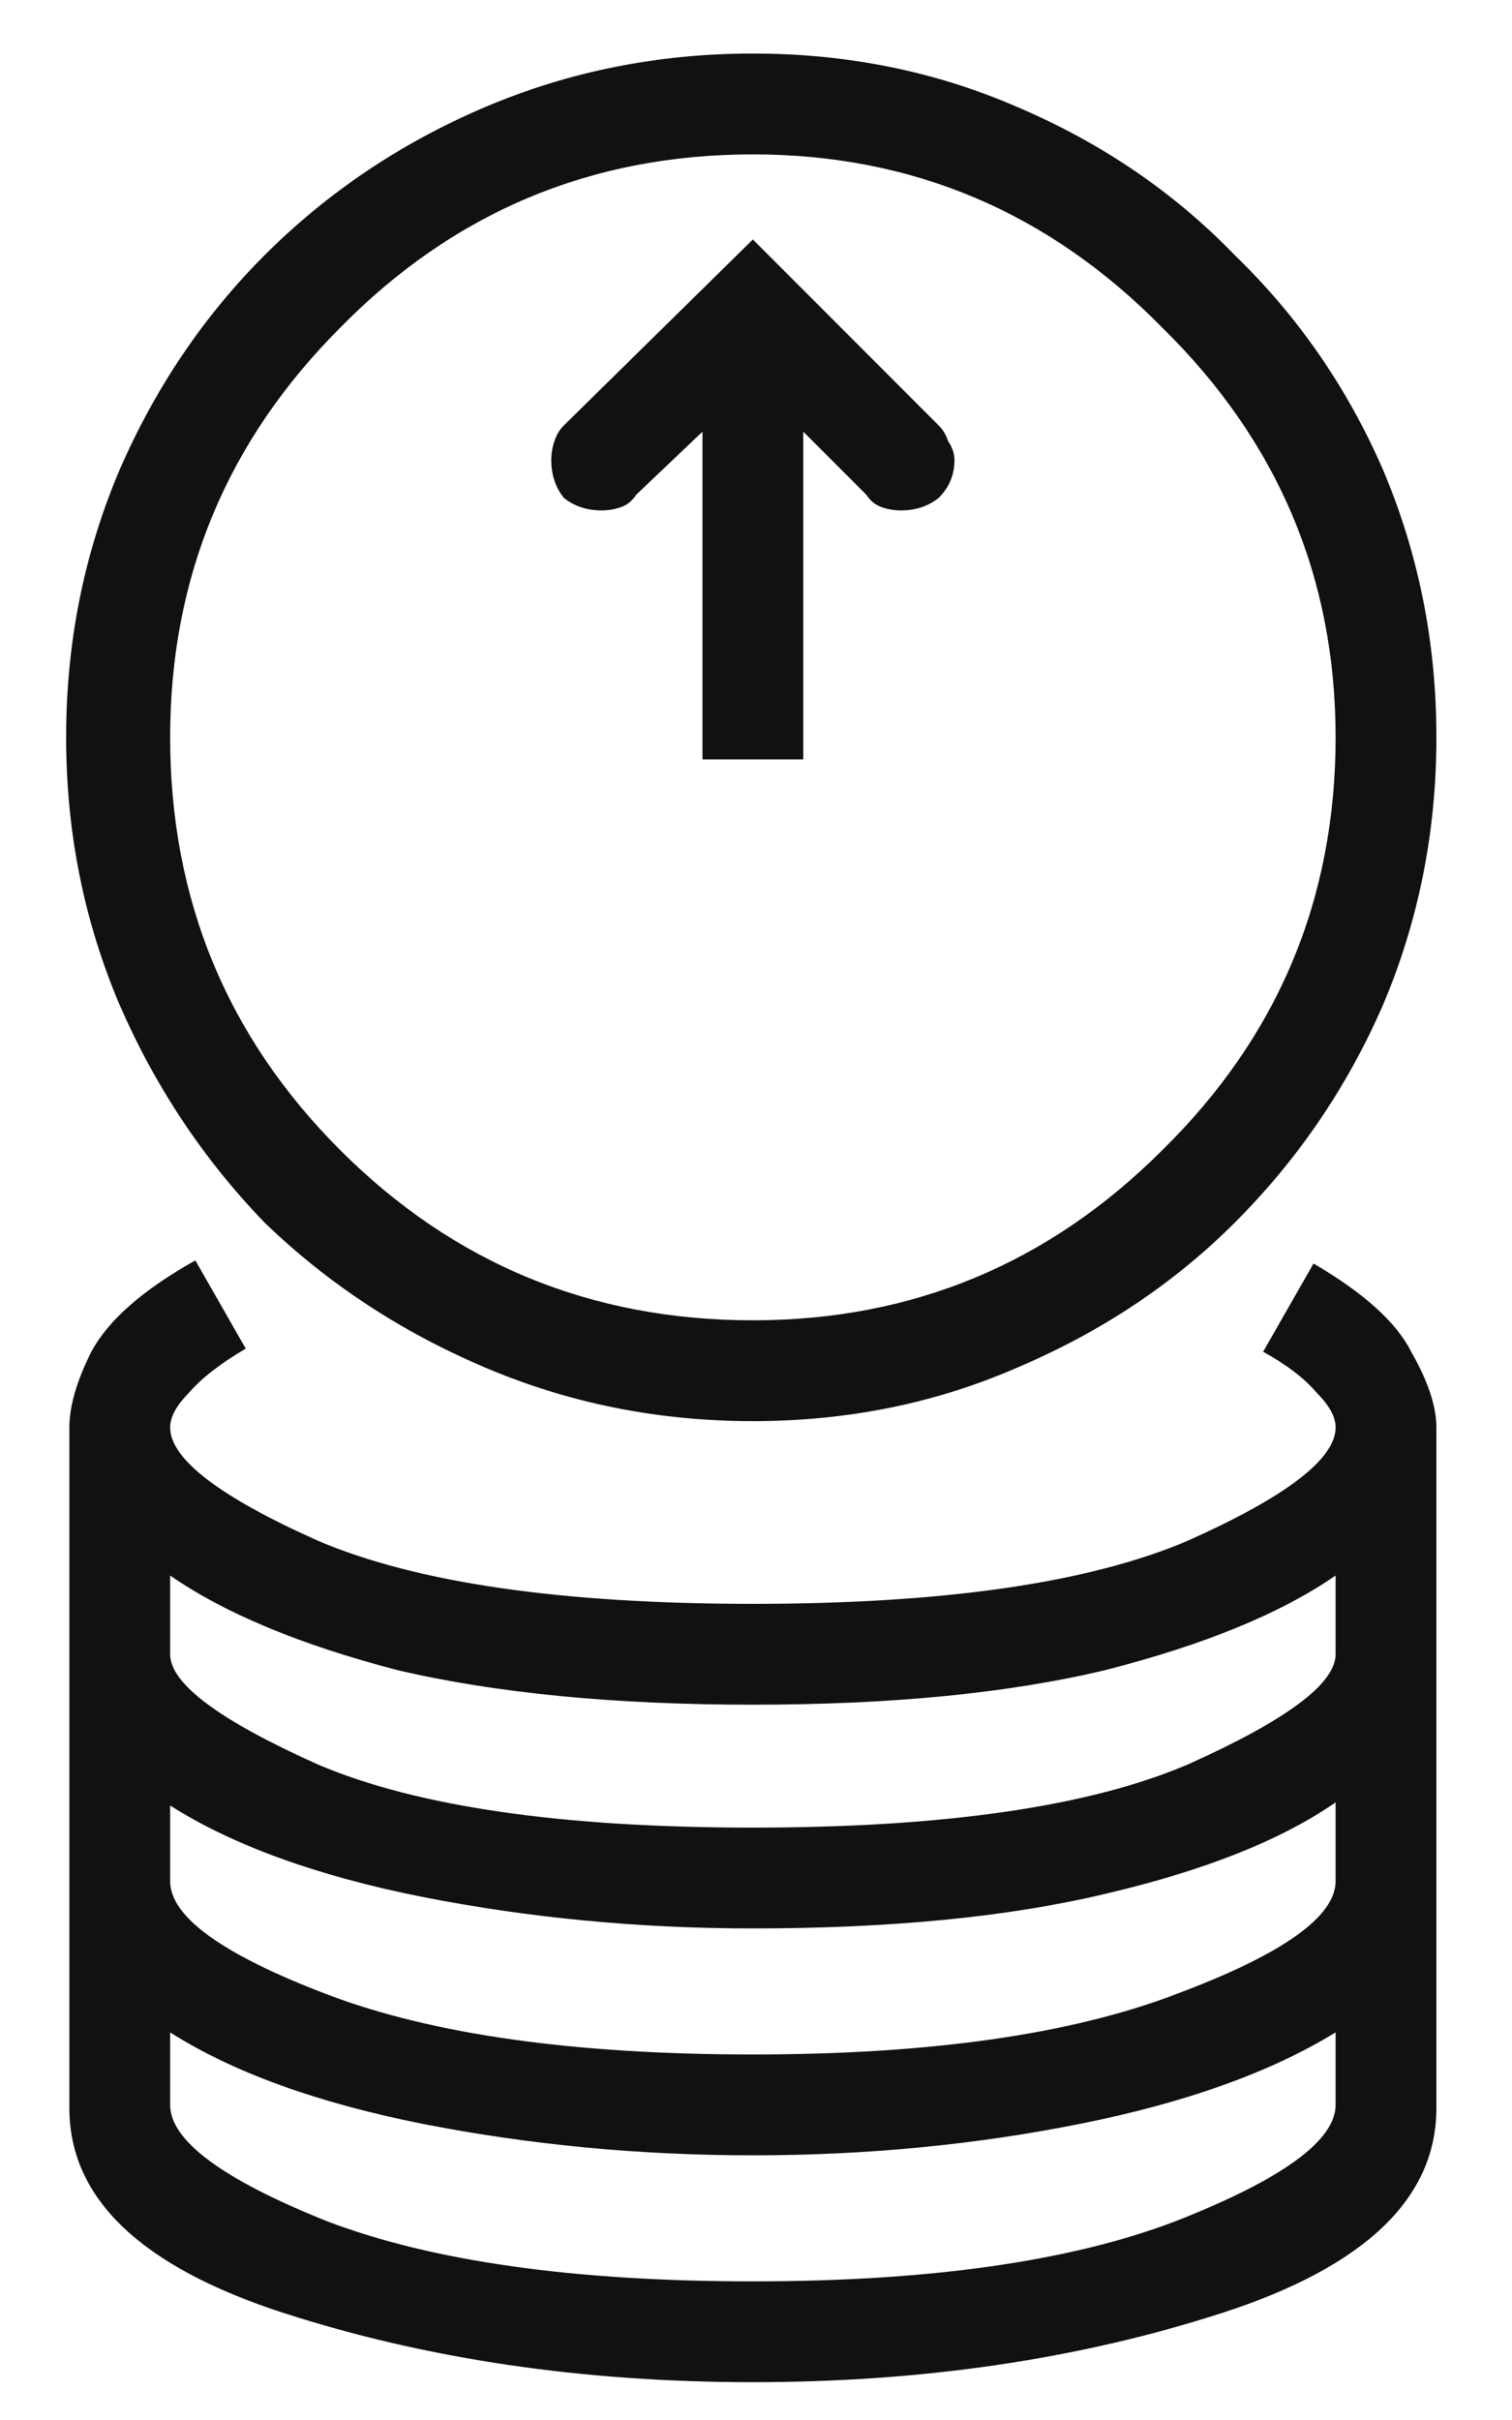 <svg width="15" height="24" viewBox="0 0 15 24" fill="none" xmlns="http://www.w3.org/2000/svg">
<path id="&#227;&#129;&#169;" d="M13.031 12.531L12.531 13.406C12.76 13.531 12.938 13.667 13.062 13.812C13.188 13.938 13.25 14.052 13.25 14.156C13.25 14.469 12.76 14.844 11.781 15.281C10.802 15.698 9.365 15.906 7.469 15.906C5.573 15.906 4.135 15.698 3.156 15.281C2.177 14.844 1.688 14.469 1.688 14.156C1.688 14.052 1.75 13.938 1.875 13.812C2 13.667 2.188 13.521 2.438 13.375L1.938 12.5C1.417 12.792 1.073 13.094 0.906 13.406C0.76 13.698 0.688 13.948 0.688 14.156V20.906C0.688 21.802 1.396 22.479 2.812 22.938C4.229 23.396 5.781 23.625 7.469 23.625C9.156 23.625 10.708 23.396 12.125 22.938C13.542 22.479 14.25 21.802 14.25 20.906V14.156C14.25 13.948 14.167 13.698 14 13.406C13.854 13.115 13.531 12.823 13.031 12.531ZM13.25 18.656C13.25 19.01 12.719 19.385 11.656 19.781C10.615 20.177 9.219 20.375 7.469 20.375C5.698 20.375 4.292 20.177 3.25 19.781C2.208 19.385 1.688 19.01 1.688 18.656V17.906C2.312 18.302 3.146 18.604 4.188 18.812C5.25 19.021 6.344 19.125 7.469 19.125C8.844 19.125 10.01 19.01 10.969 18.781C11.948 18.552 12.708 18.25 13.25 17.875V18.656ZM7.469 16.906C8.844 16.906 10.01 16.792 10.969 16.562C11.948 16.312 12.708 16 13.25 15.625V16.406C13.25 16.698 12.76 17.062 11.781 17.5C10.802 17.917 9.365 18.125 7.469 18.125C5.573 18.125 4.135 17.917 3.156 17.5C2.177 17.062 1.688 16.698 1.688 16.406V15.625C2.229 16 2.979 16.312 3.938 16.562C4.917 16.792 6.094 16.906 7.469 16.906ZM7.469 22.625C5.698 22.625 4.292 22.427 3.25 22.031C2.208 21.615 1.688 21.229 1.688 20.875V20.156C2.312 20.552 3.146 20.854 4.188 21.062C5.25 21.271 6.344 21.375 7.469 21.375C8.594 21.375 9.677 21.271 10.719 21.062C11.76 20.854 12.604 20.552 13.25 20.156V20.875C13.25 21.229 12.719 21.615 11.656 22.031C10.615 22.427 9.219 22.625 7.469 22.625ZM6.312 4.906L6.969 4.281V7.531H7.969V4.281L8.594 4.906C8.635 4.969 8.688 5.01 8.75 5.031C8.812 5.052 8.875 5.062 8.938 5.062C9.083 5.062 9.208 5.021 9.312 4.938C9.417 4.833 9.469 4.708 9.469 4.562C9.469 4.5 9.448 4.438 9.406 4.375C9.385 4.312 9.354 4.26 9.312 4.219L7.469 2.375L5.594 4.219C5.552 4.26 5.521 4.312 5.5 4.375C5.479 4.438 5.469 4.5 5.469 4.562C5.469 4.708 5.51 4.833 5.594 4.938C5.698 5.021 5.823 5.062 5.969 5.062C6.031 5.062 6.094 5.052 6.156 5.031C6.219 5.01 6.271 4.969 6.312 4.906ZM7.469 14.094C8.406 14.094 9.281 13.917 10.094 13.562C10.927 13.208 11.646 12.729 12.25 12.125C12.875 11.5 13.365 10.781 13.719 9.969C14.073 9.135 14.25 8.25 14.25 7.312C14.25 6.375 14.073 5.49 13.719 4.656C13.365 3.844 12.875 3.135 12.25 2.531C11.646 1.906 10.927 1.417 10.094 1.062C9.281 0.708 8.406 0.531 7.469 0.531C6.531 0.531 5.646 0.708 4.812 1.062C3.979 1.417 3.25 1.906 2.625 2.531C2.021 3.135 1.542 3.844 1.188 4.656C0.833 5.49 0.656 6.375 0.656 7.312C0.656 8.25 0.833 9.135 1.188 9.969C1.542 10.781 2.021 11.5 2.625 12.125C3.25 12.729 3.979 13.208 4.812 13.562C5.646 13.917 6.531 14.094 7.469 14.094ZM7.469 1.531C9.052 1.531 10.406 2.104 11.531 3.25C12.677 4.375 13.25 5.729 13.25 7.312C13.25 8.917 12.677 10.281 11.531 11.406C10.406 12.531 9.052 13.094 7.469 13.094C5.865 13.094 4.5 12.531 3.375 11.406C2.25 10.281 1.688 8.917 1.688 7.312C1.688 5.729 2.25 4.375 3.375 3.25C4.5 2.104 5.865 1.531 7.469 1.531Z" fill="#111111"/>
</svg>
